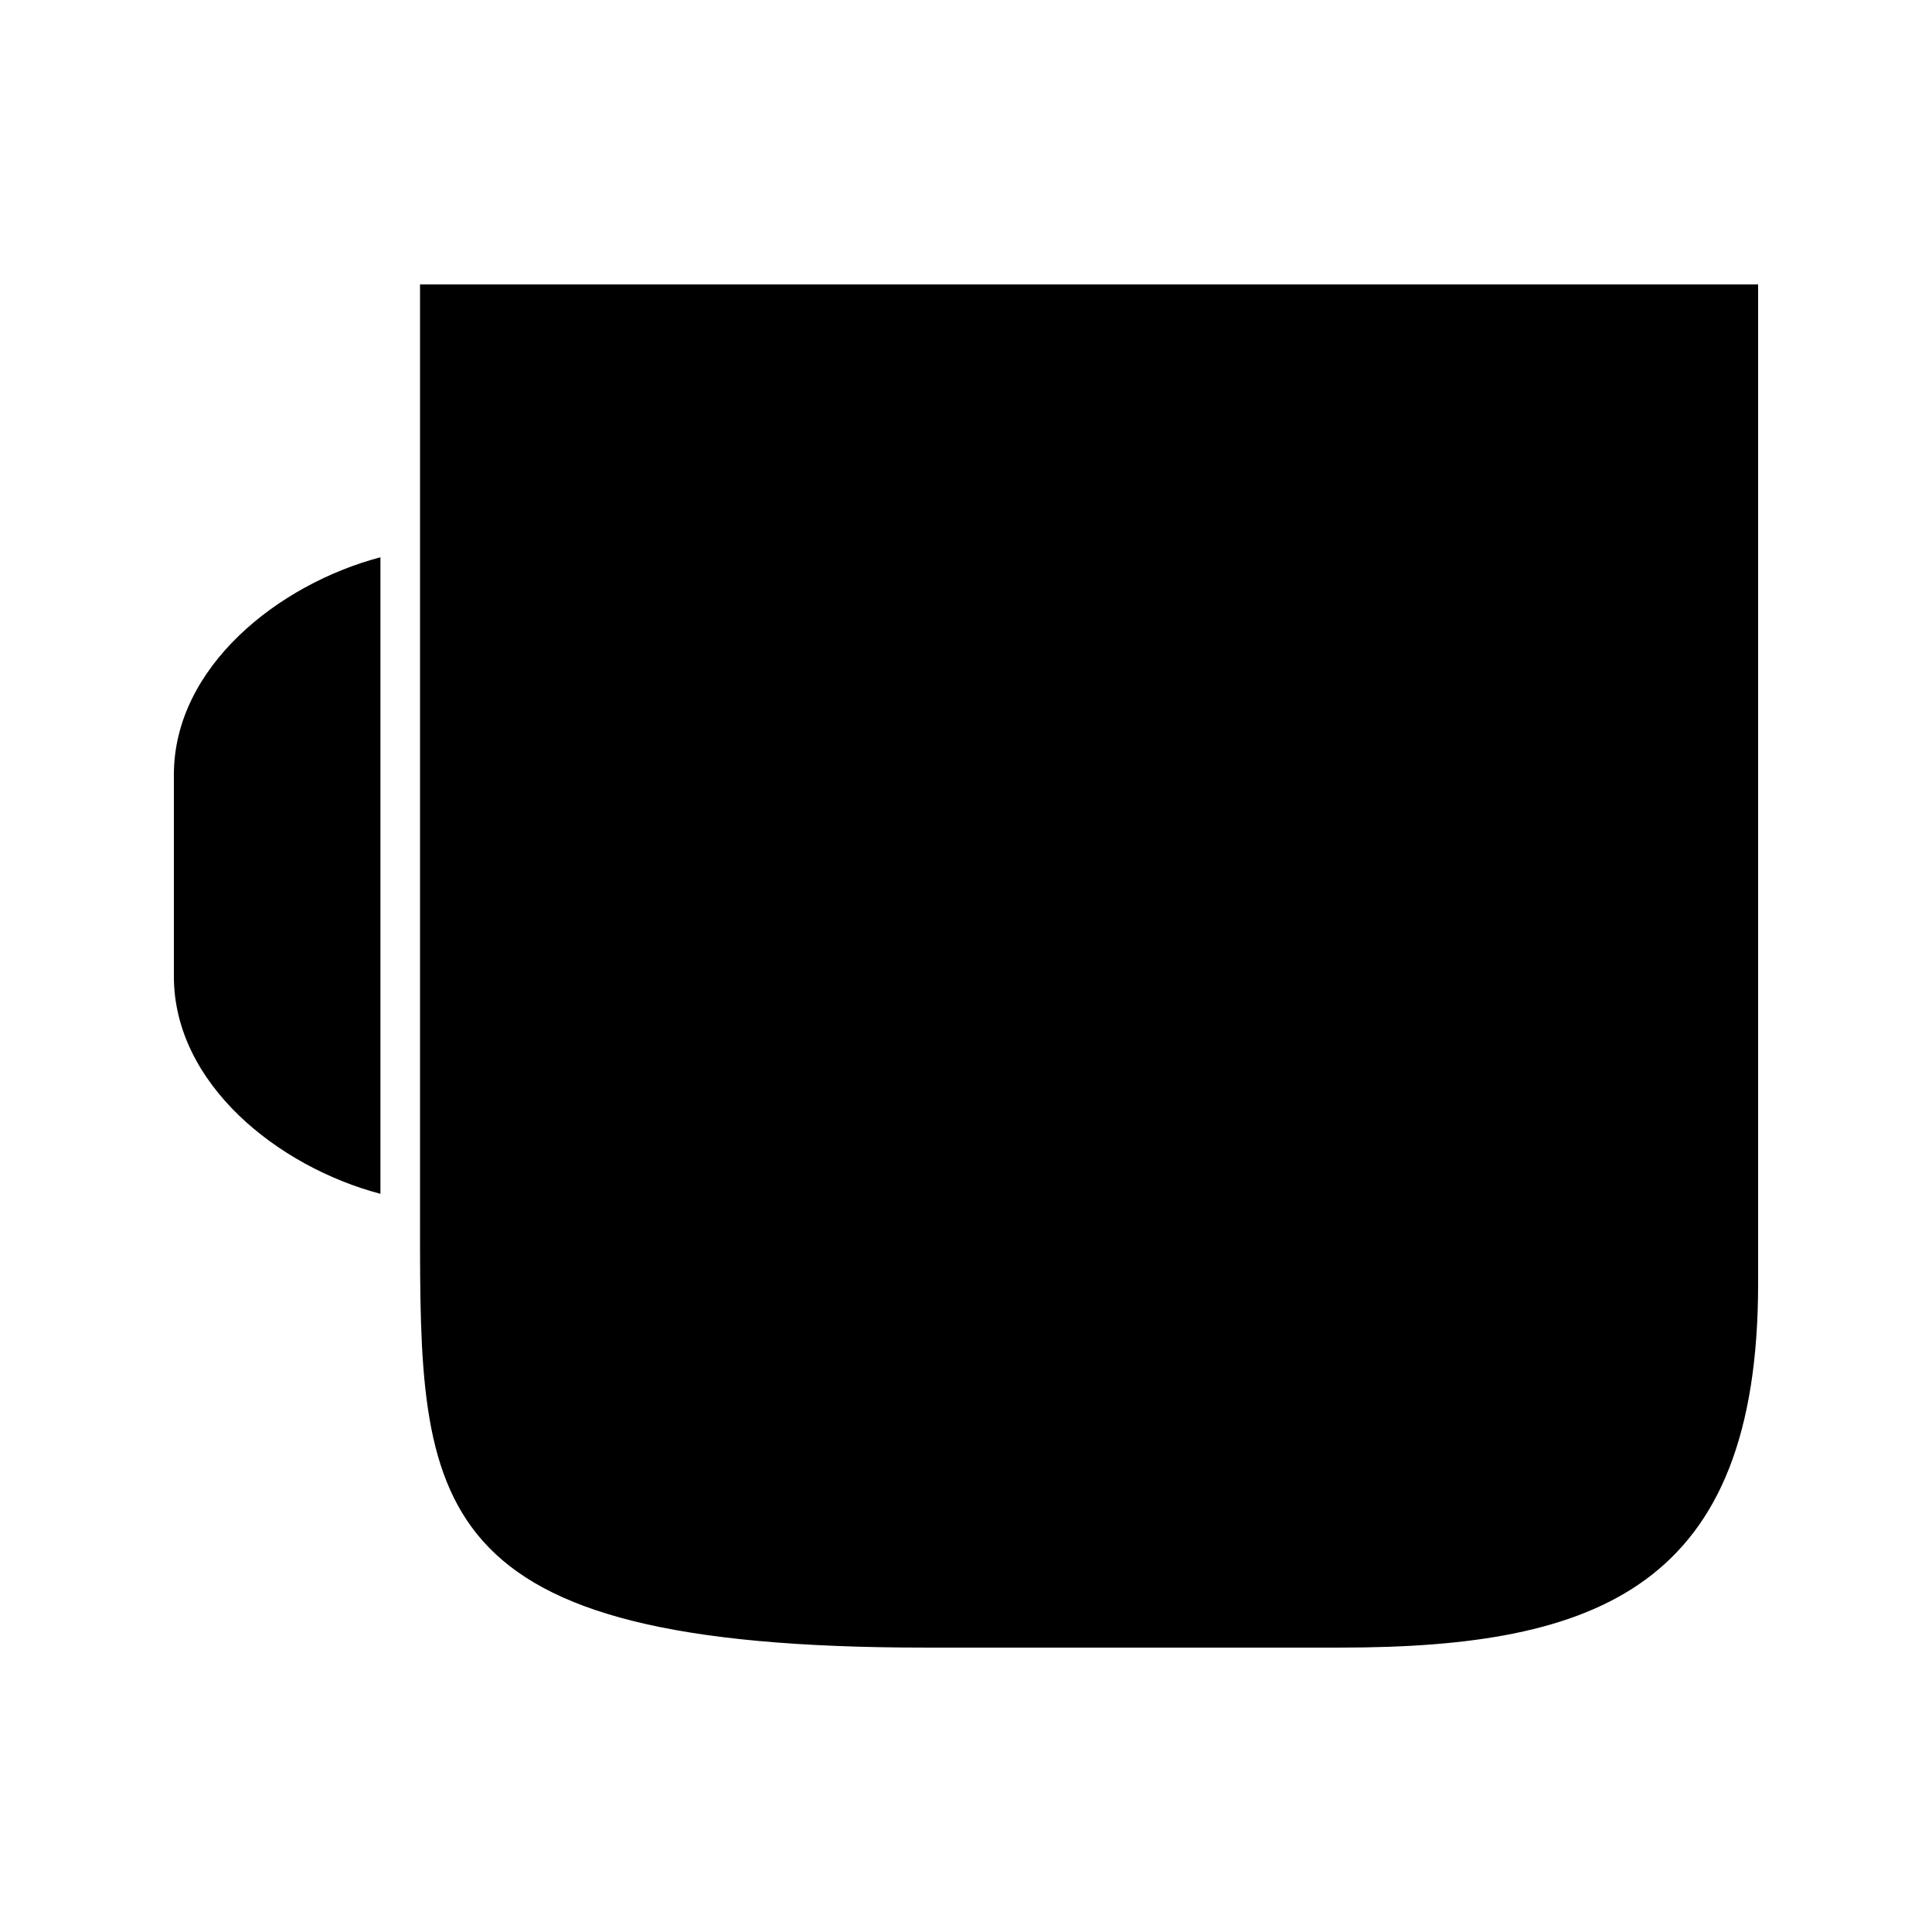 <?xml version="1.0" encoding="UTF-8"?>
<!-- Uploaded to: SVG Repo, www.svgrepo.com, Generator: SVG Repo Mixer Tools -->
<svg fill="#000000" width="800px" height="800px" version="1.1" viewBox="144 144 512 512" xmlns="http://www.w3.org/2000/svg">
 <g>
  <path d="m190.08 349.3v53.461c0 28.477 27.629 50.461 54.738 57.613v-168.69c-27.109 7.152-54.738 29.133-54.738 57.617z"/>
  <path d="m255.31 219.38v248.77c0 74.891 0 112.48 133.83 112.48h110.13c68.32-0.008 110.65-16.148 110.65-96.477v-264.77z"/>
 </g>
</svg>